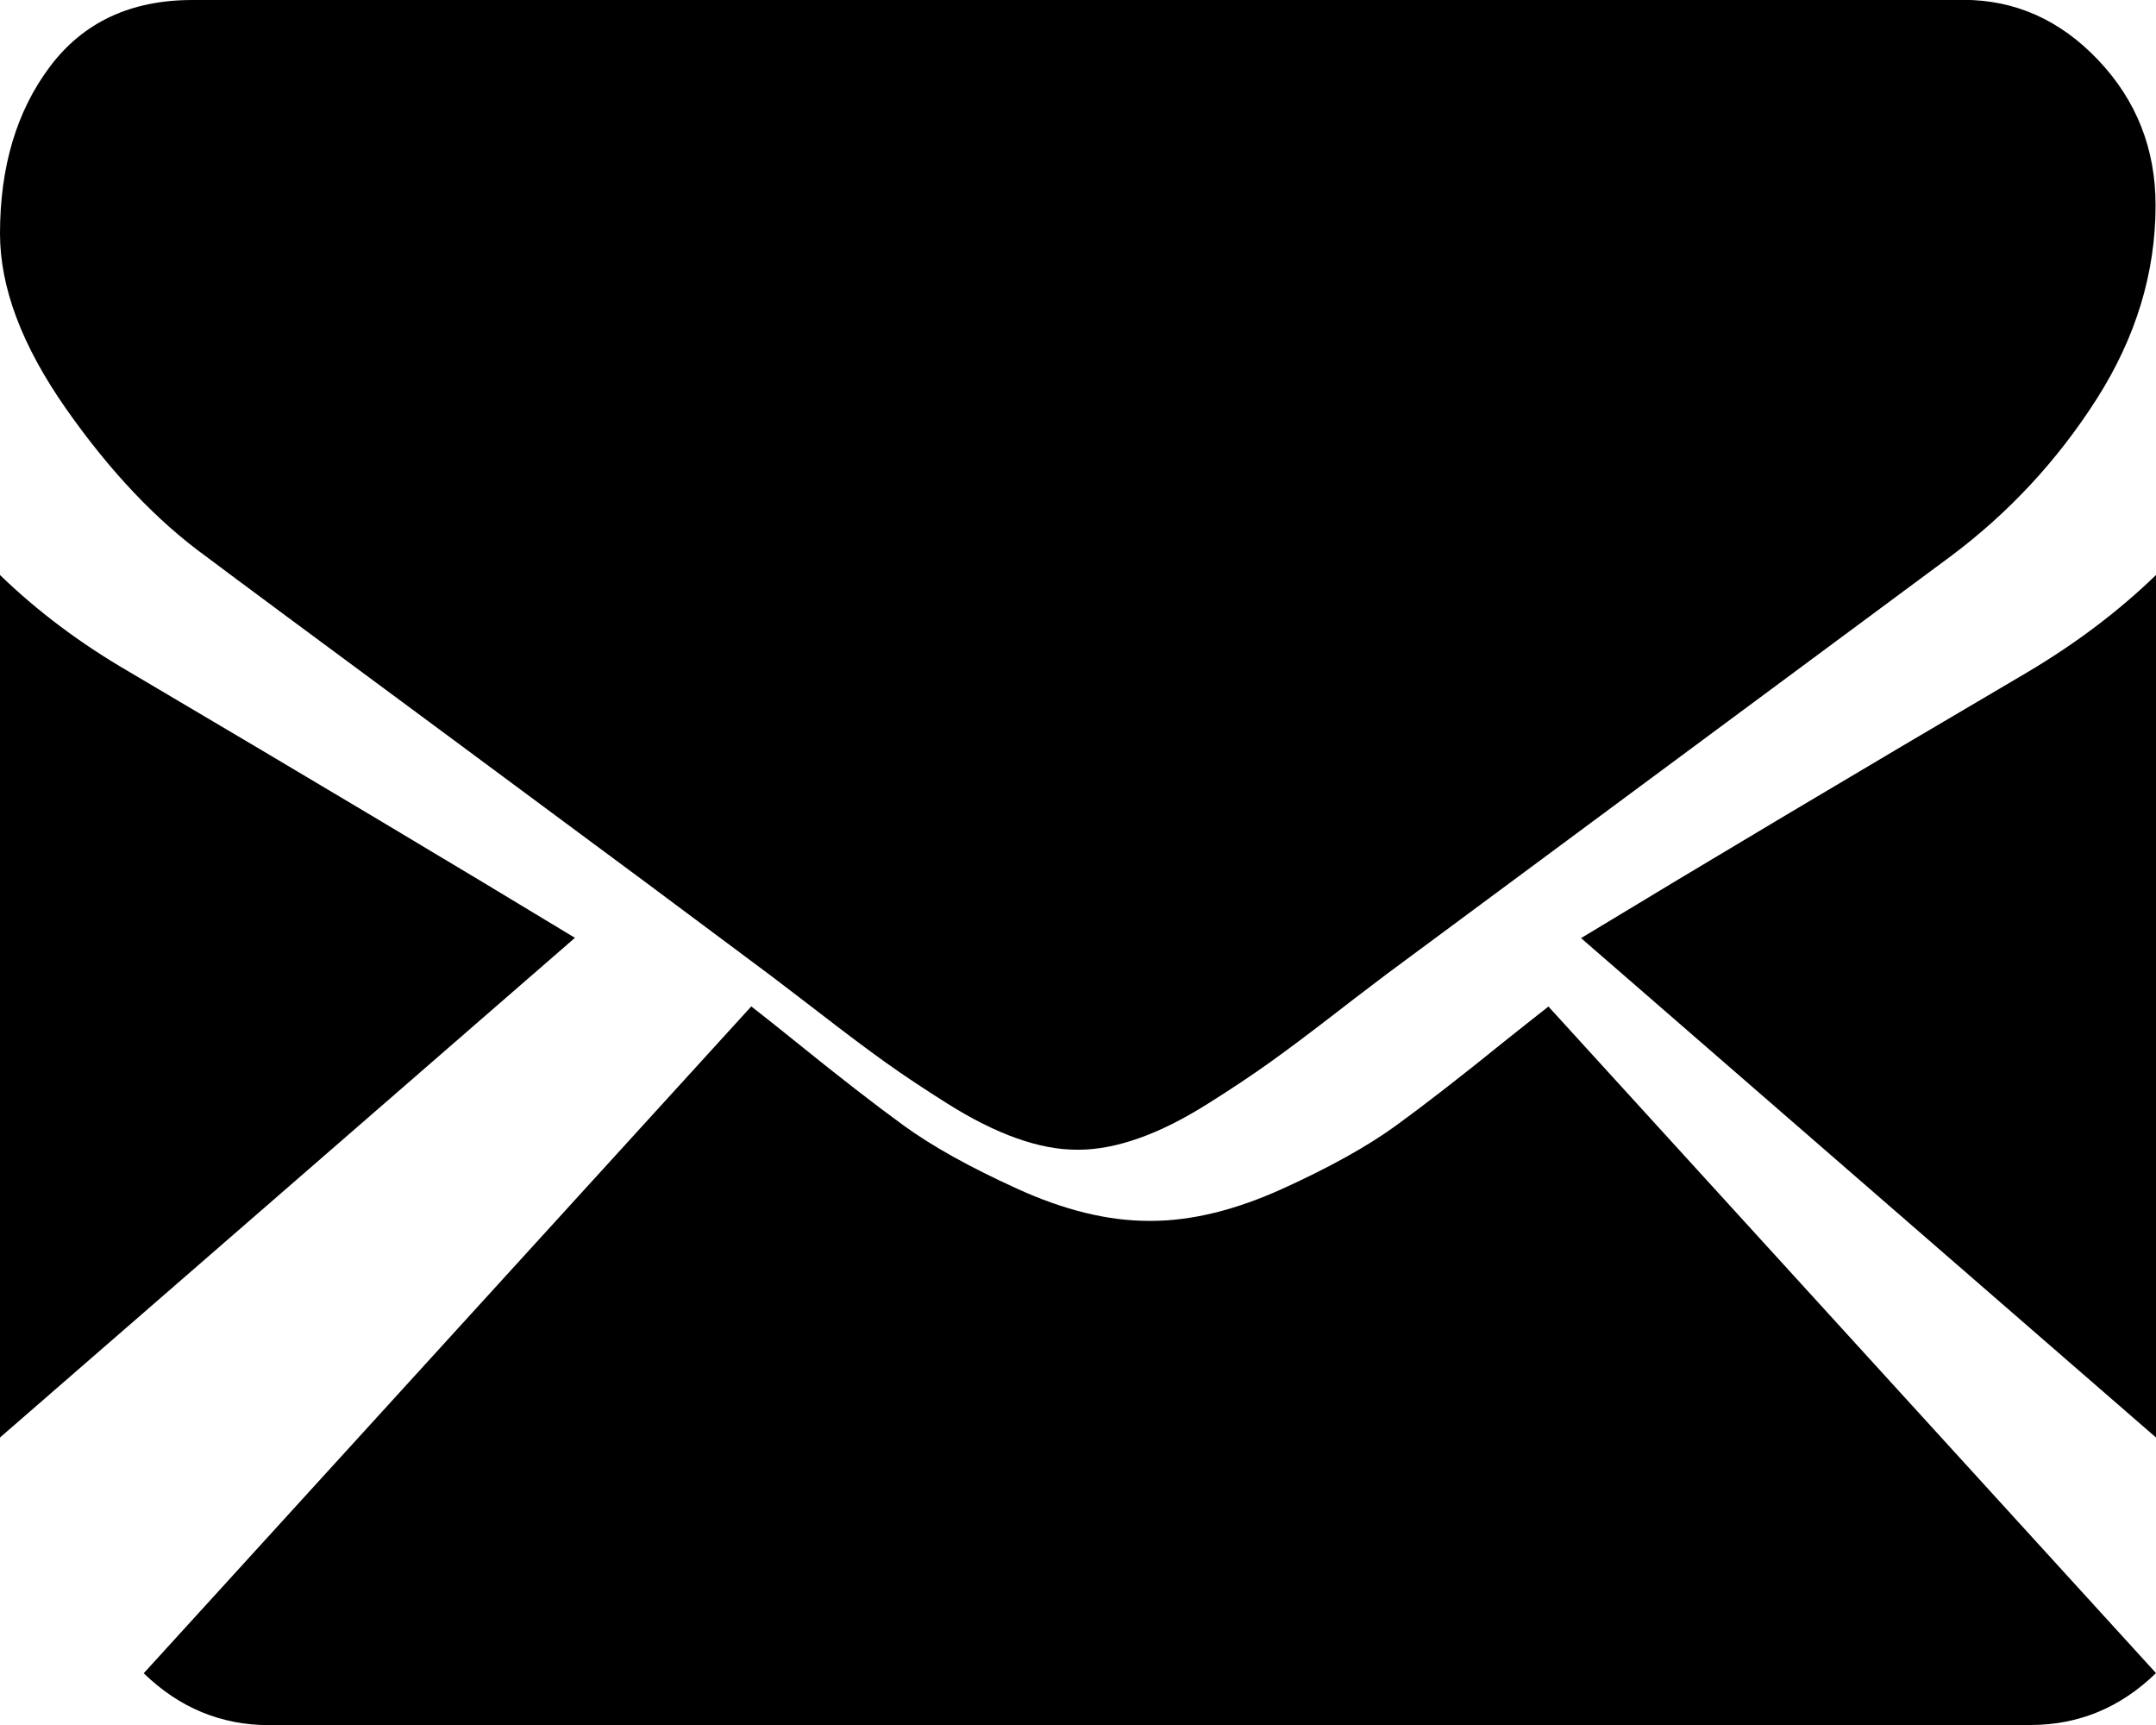 <?xml version="1.0" encoding="UTF-8" standalone="no"?>
<svg xmlns="http://www.w3.org/2000/svg" height="12px" width="15px" version="1.1" xmlns:xlink="http://www.w3.org/1999/xlink" viewBox="0 0 15 12">
 <desc>Created with Lunacy</desc>
 <g id="black-back-closed-envelope-shape">
  <path id="Path" d="m13.127 5c0.335 0 0.626-0.121 0.873-0.361l-4.227-4.637c-0.101 0.08-0.2 0.157-0.292 0.231-0.316 0.256-0.573 0.455-0.77 0.598-0.197 0.143-0.459 0.289-0.787 0.438-0.328 0.149-0.633 0.224-0.916 0.224h-0.008-0.008c-0.283 0-0.588-0.074-0.916-0.224-0.328-0.149-0.59-0.295-0.787-0.438-0.197-0.143-0.454-0.342-0.77-0.598-0.088-0.071-0.186-0.149-0.292-0.232l-4.227 4.639c0.247 0.24 0.538 0.361 0.873 0.361h12.254z" transform="translate(1 7)"/>
  <path id="Path" d="m0.903 0.676c-0.34-0.197-0.641-0.422-0.903-0.676v6l4-3.476c-0.8-0.485-1.831-1.101-3.097-1.848z" transform="translate(0 4)"/>
  <path id="Path" d="m3.106 0.676c-1.218 0.716-2.253 1.333-3.106 1.85l4 3.474v-6c-0.257 0.249-0.554 0.474-0.894 0.676z" transform="translate(11 4)"/>
  <path id="Path" d="m13.661 0h-12.322c-0.43 0-0.76 0.155-0.992 0.464-0.232 0.309-0.347 0.697-0.347 1.161 0 0.375 0.153 0.781 0.46 1.219 0.307 0.438 0.633 0.781 0.979 1.031 0.19 0.143 0.762 0.567 1.716 1.272 0.515 0.381 0.963 0.713 1.348 0.999 0.328 0.244 0.611 0.455 0.845 0.63 0.027 0.02 0.069 0.052 0.125 0.095 0.06 0.046 0.137 0.105 0.231 0.177 0.181 0.14 0.332 0.253 0.452 0.339 0.12 0.086 0.265 0.183 0.435 0.29 0.17 0.107 0.331 0.188 0.481 0.241 0.151 0.054 0.29 0.08 0.418 0.08h0.008 0.008c0.128 0 0.268-0.027 0.418-0.08 0.151-0.053 0.311-0.134 0.481-0.241 0.17-0.107 0.315-0.204 0.435-0.29 0.12-0.086 0.271-0.199 0.452-0.339 0.094-0.073 0.17-0.131 0.231-0.177 0.056-0.043 0.098-0.075 0.125-0.095 0.182-0.135 0.466-0.345 0.848-0.628 0.693-0.514 1.716-1.271 3.07-2.274 0.407-0.303 0.748-0.67 1.021-1.098s0.41-0.878 0.41-1.348c0-0.393-0.133-0.729-0.398-1.009-0.265-0.28-0.579-0.42-0.941-0.42z"/>
 </g>
</svg>
